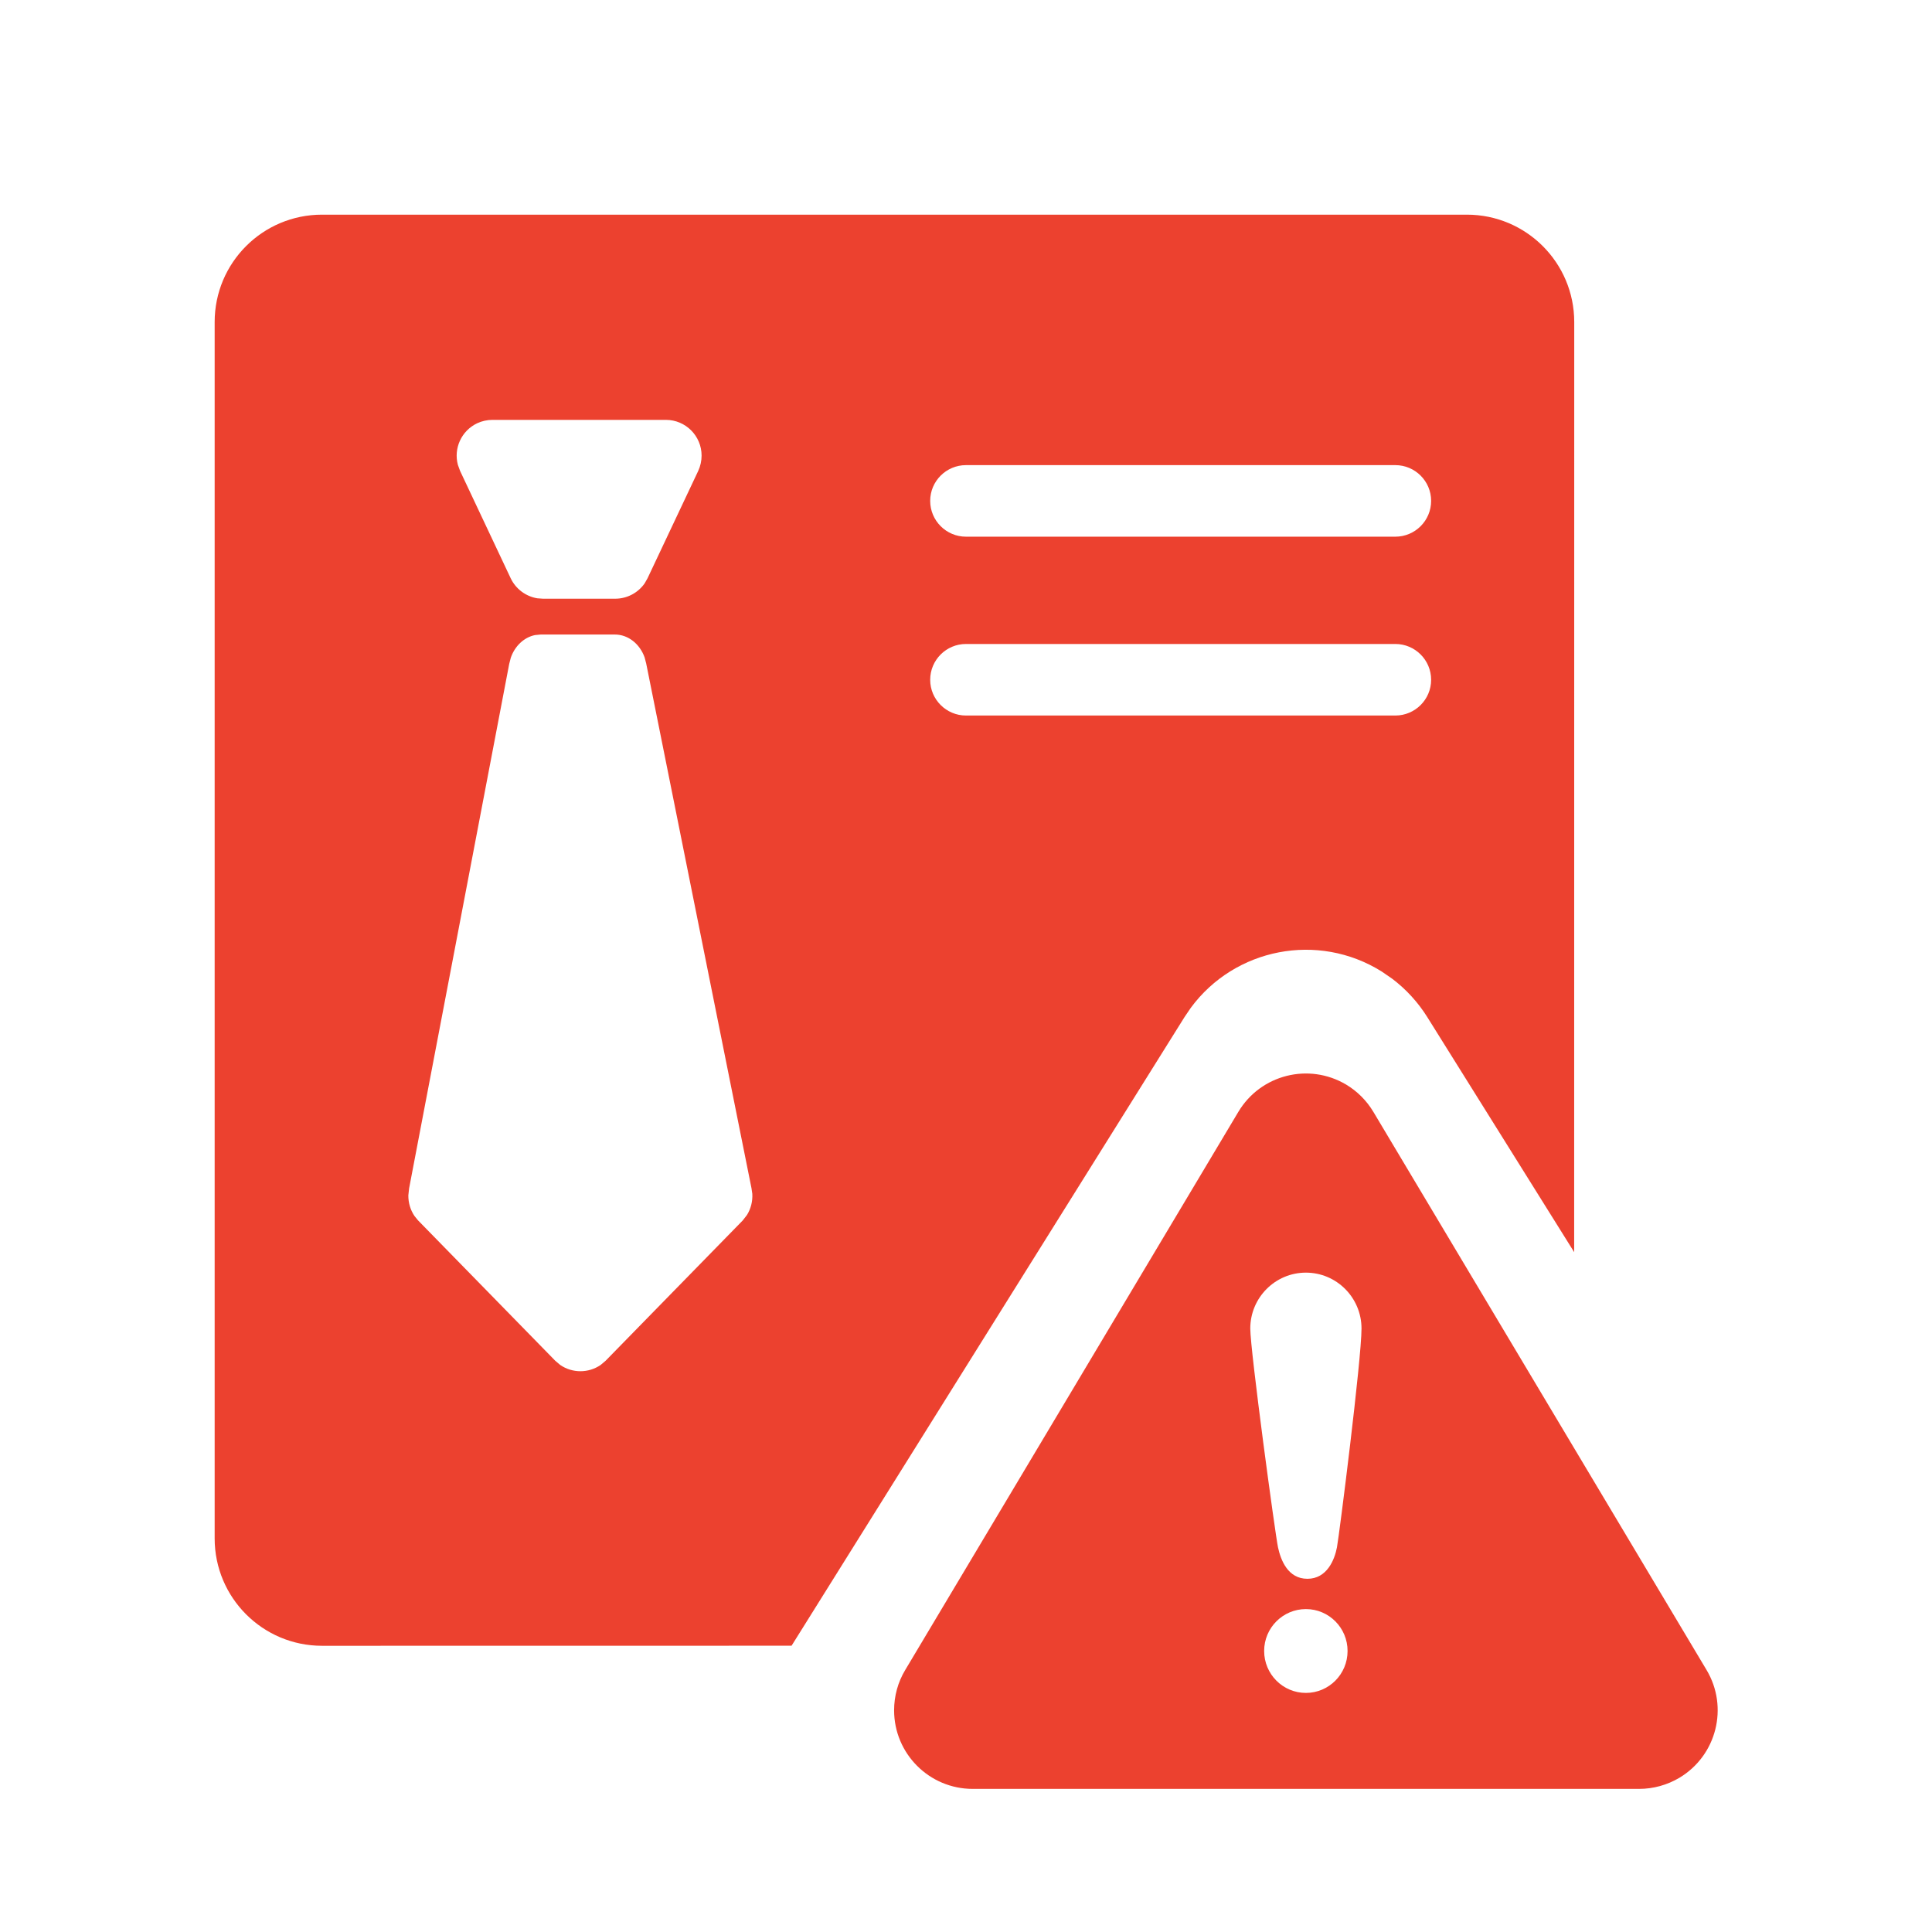 <?xml version="1.0" encoding="UTF-8"?>
<svg width="28px" height="28px" viewBox="0 0 28 28" version="1.1" xmlns="http://www.w3.org/2000/svg" xmlns:xlink="http://www.w3.org/1999/xlink">
    <title>职业病危害管理@1x</title>
    <g id="页面-1" stroke="none" stroke-width="1" fill="none" fill-rule="evenodd">
        <g id="职业病危害管理">
            <rect id="矩形备份-83" opacity="0.428" x="0" y="0" width="28" height="28"></rect>
            <g id="编组-12" transform="translate(3.111, 3.111)" fill="#EC412F" fill-rule="nonzero">
                <path d="M18.148,0 C19.007,1.36826936e-15 19.704,0.696 19.704,1.556 L19.703,15.036 L17.574,11.629 C17.44,11.415 17.269,11.228 17.069,11.076 L16.914,10.969 C15.989,10.391 14.784,10.631 14.147,11.495 L14.056,11.629 L8.361,20.74 L1.556,20.741 C0.696,20.741 5.49299793e-16,20.044 0,19.185 L0,1.556 C-1.05210584e-16,0.696 0.696,6.01905085e-16 1.556,0 L18.148,0 Z M5.8,6.085 L4.725,6.085 L4.643,6.093 C4.485,6.125 4.351,6.25 4.292,6.421 L4.269,6.51 L2.818,14.112 L2.807,14.213 C2.806,14.321 2.837,14.425 2.896,14.512 L2.946,14.574 L4.937,16.611 L5.008,16.671 C5.184,16.792 5.418,16.792 5.594,16.671 L5.665,16.611 L7.653,14.577 L7.715,14.497 C7.771,14.407 7.798,14.3 7.792,14.191 L7.78,14.109 L6.254,6.504 L6.231,6.416 C6.161,6.22 5.992,6.085 5.8,6.085 Z M17.111,6.222 L10.889,6.222 C10.603,6.222 10.37,6.454 10.37,6.741 C10.37,7.027 10.603,7.259 10.889,7.259 L10.889,7.259 L17.111,7.259 C17.397,7.259 17.63,7.027 17.63,6.741 C17.63,6.454 17.397,6.222 17.111,6.222 L17.111,6.222 Z M6.539,2.974 L4.026,2.974 C3.95,2.974 3.874,2.991 3.805,3.023 C3.575,3.132 3.461,3.388 3.525,3.626 L3.557,3.714 L4.29,5.269 C4.364,5.425 4.509,5.532 4.675,5.56 L4.759,5.566 L5.805,5.566 C5.977,5.566 6.136,5.481 6.232,5.343 L6.274,5.269 L7.008,3.714 C7.04,3.644 7.057,3.569 7.057,3.492 C7.057,3.206 6.825,2.974 6.539,2.974 Z M17.111,3.63 L10.889,3.63 C10.603,3.63 10.37,3.862 10.37,4.148 C10.37,4.435 10.603,4.667 10.889,4.667 L10.889,4.667 L17.111,4.667 C17.397,4.667 17.63,4.435 17.63,4.148 C17.63,3.862 17.397,3.63 17.111,3.63 L17.111,3.63 Z" id="形状结合"></path>
                <path d="M16.399,12.608 C16.561,12.705 16.696,12.841 16.793,13.003 L21.622,21.092 C21.944,21.632 21.768,22.331 21.228,22.654 C21.051,22.759 20.849,22.815 20.644,22.815 L10.986,22.815 C10.357,22.815 9.847,22.305 9.847,21.676 C9.847,21.47 9.902,21.268 10.008,21.092 L14.836,13.003 C15.159,12.462 15.858,12.286 16.399,12.608 Z M15.815,20.209 C15.481,20.209 15.21,20.481 15.21,20.816 C15.21,21.152 15.481,21.424 15.815,21.424 C16.149,21.424 16.419,21.152 16.419,20.816 C16.419,20.481 16.149,20.209 15.815,20.209 Z M15.815,15.333 C15.37,15.333 15.009,15.696 15.009,16.143 C15.009,16.462 15.371,19.13 15.411,19.315 C15.451,19.5 15.554,19.77 15.837,19.77 C16.119,19.77 16.23,19.497 16.265,19.315 C16.299,19.133 16.621,16.591 16.621,16.143 C16.621,15.696 16.26,15.333 15.815,15.333 Z" id="形状结合"></path>
            </g>
        </g>
    </g>
</svg>